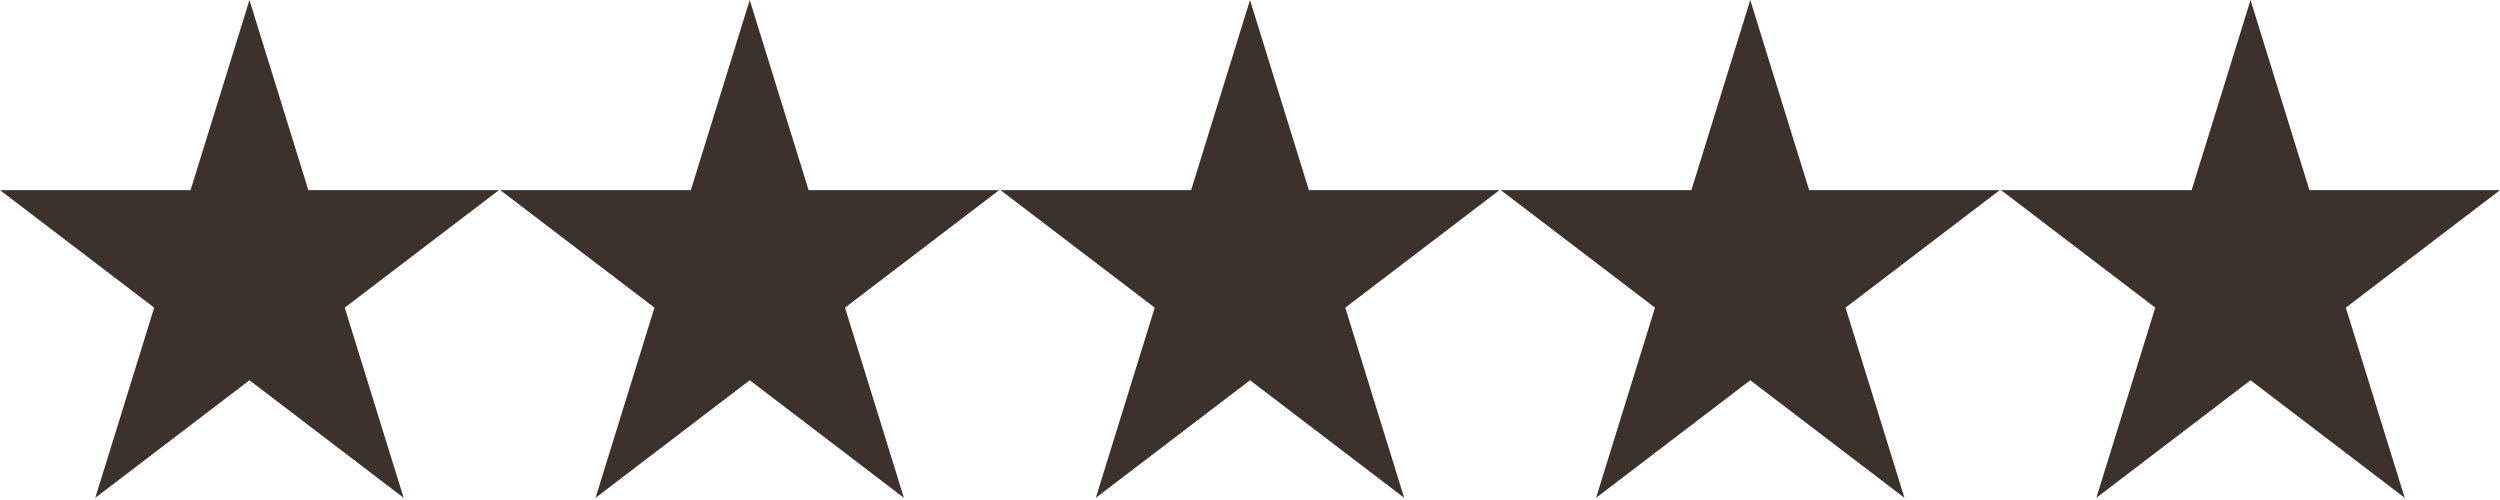<?xml version="1.0" encoding="UTF-8" standalone="no"?>
<!DOCTYPE svg PUBLIC "-//W3C//DTD SVG 1.1//EN" "http://www.w3.org/Graphics/SVG/1.1/DTD/svg11.dtd">
<svg width="100%" height="100%" viewBox="0 0 490 98" version="1.1" xmlns="http://www.w3.org/2000/svg" xmlns:xlink="http://www.w3.org/1999/xlink" xml:space="preserve" xmlns:serif="http://www.serif.com/" style="fill-rule:evenodd;clip-rule:evenodd;stroke-linejoin:round;stroke-miterlimit:2;">
    <g transform="matrix(1,0,0,1,0,-196.215)">
        <g>
            <path d="M60.44,233.482L48.895,196.215L37.351,233.482L0,233.482L30.22,256.513L18.676,293.785L48.895,270.744L79.115,293.785L67.571,256.513L97.791,233.482L60.44,233.482Z" style="fill:rgb(61,49,43);fill-rule:nonzero;"/>
            <path d="M158.492,233.482L146.948,196.215L135.403,233.482L98.052,233.482L128.272,256.513L116.728,293.785L146.948,270.744L177.168,293.785L165.623,256.513L195.843,233.482L158.492,233.482Z" style="fill:rgb(61,49,43);fill-rule:nonzero;"/>
            <path d="M256.544,233.482L245,196.215L233.456,233.482L196.104,233.482L226.324,256.513L214.78,293.785L245,270.744L275.22,293.785L263.676,256.513L293.895,233.482L256.544,233.482Z" style="fill:rgb(61,49,43);fill-rule:nonzero;"/>
            <path d="M354.596,233.482L343.052,196.215L331.508,233.482L294.157,233.482L324.377,256.513L312.832,293.785L343.052,270.744L373.272,293.785L361.728,256.513L391.948,233.482L354.596,233.482Z" style="fill:rgb(61,49,43);fill-rule:nonzero;"/>
            <path d="M441.105,196.215L429.56,233.482L392.209,233.482L422.429,256.513L410.885,293.785L441.105,270.744L471.324,293.785L459.78,256.513L490,233.482L452.649,233.482L441.105,196.215Z" style="fill:rgb(61,49,43);fill-rule:nonzero;"/>
        </g>
    </g>
</svg>
